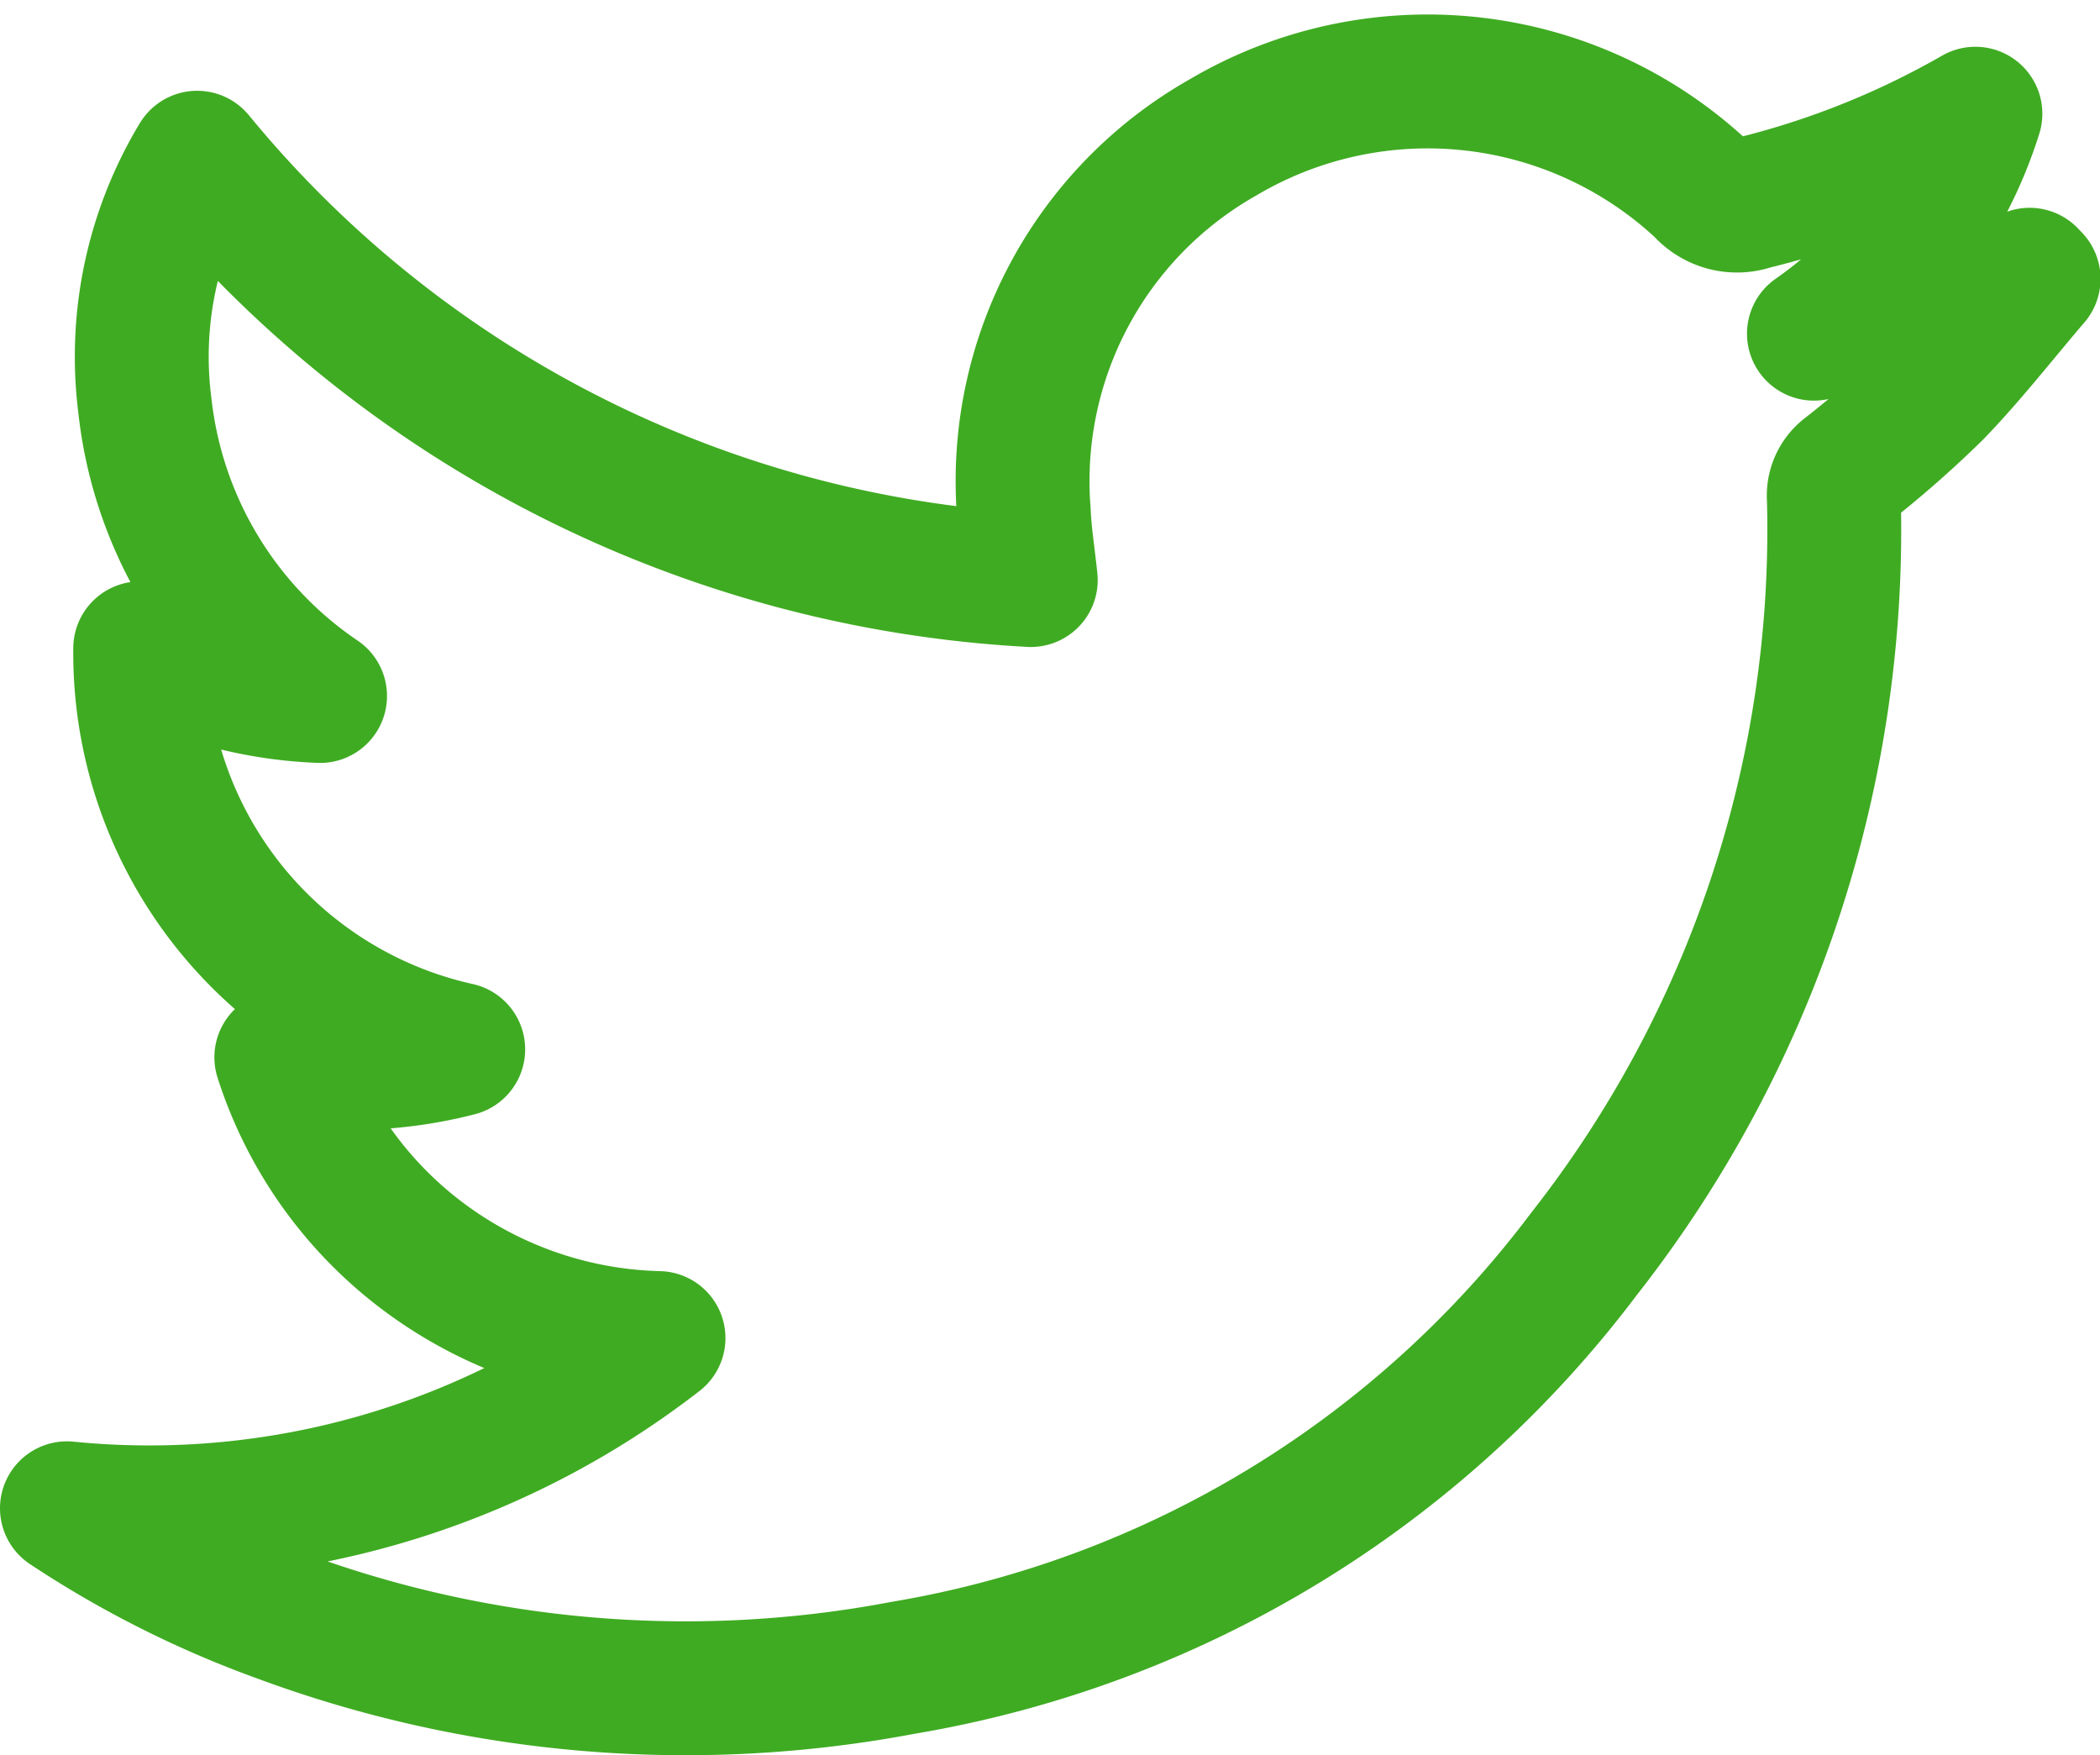 <svg xmlns="http://www.w3.org/2000/svg" width="23.529" height="19.664" viewBox="0 0 23.529 19.664">
  <path id="Path_3051" data-name="Path 3051" d="M151.391,28.094a9.31,9.31,0,0,0,6.628-1.907,4.584,4.584,0,0,1-2.626-.906,4.5,4.5,0,0,1-1.6-2.239,4.81,4.81,0,0,0,1.982-.089,4.549,4.549,0,0,1-3.563-4.493,4.767,4.767,0,0,0,2.015.534,4.524,4.524,0,0,1-1.963-3.256,4.312,4.312,0,0,1,.586-2.774,12.993,12.993,0,0,0,9.34,4.731c-.028-.268-.068-.514-.078-.76a4.424,4.424,0,0,1,2.234-4.2,4.505,4.505,0,0,1,5.365.587.521.521,0,0,0,.563.149,9.61,9.61,0,0,0,2.5-1,4.724,4.724,0,0,1-1.809,2.464c.266-.048.534-.087.8-.148q.42-.1.832-.228c.265-.084.524-.188.785-.284l.044.046c-.362.423-.705.864-1.091,1.265a11.8,11.8,0,0,1-1.006.883.348.348,0,0,0-.141.31,13.139,13.139,0,0,1-2.8,8.466,12.037,12.037,0,0,1-7.628,4.636,13.073,13.073,0,0,1-6.977-.584A11.227,11.227,0,0,1,151.391,28.094Z" transform="translate(-150.641 -11.197)" fill="none" stroke="#3fab22" stroke-linecap="round" stroke-linejoin="round" stroke-width="1.5"/>
</svg>
